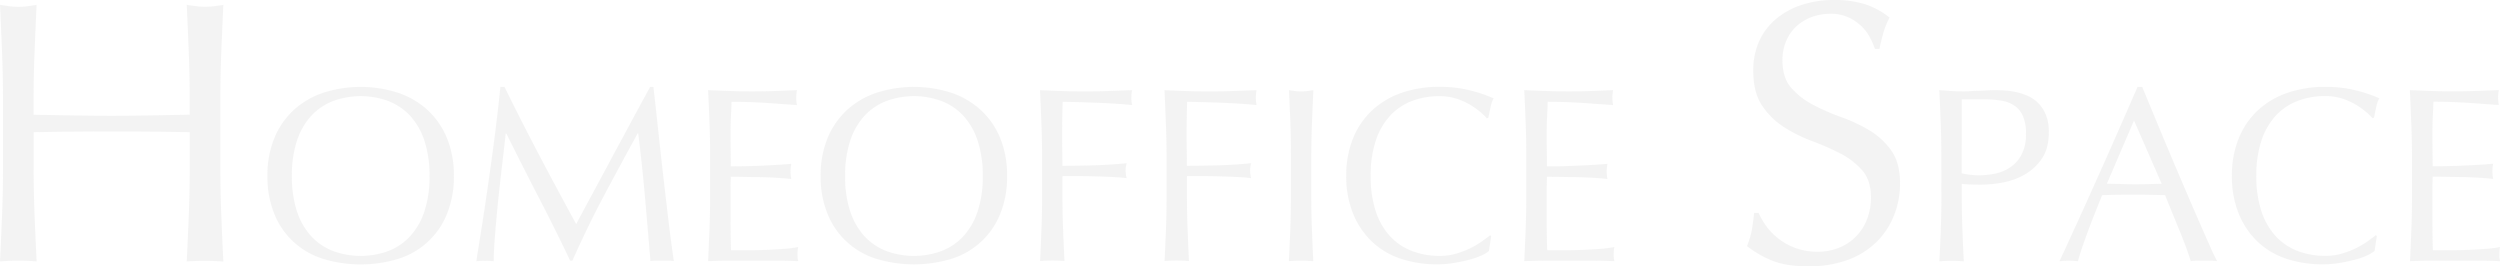 <svg viewBox="0 0 1204.91 128.34" xmlns="http://www.w3.org/2000/svg"><g fill="#888" opacity=".1"><path d="m91 25.65q-.45-11.43-1-23.31 2.34.36 4.5.63a34.8 34.8 0 0 0 4.32.27 34.8 34.8 0 0 0 4.32-.24q2.16-.27 4.5-.63-.54 11.88-1 23.31t-.44 23.32v31q0 11.88.45 23.4t1 22.68q-4.14-.36-8.82-.36t-8.83.28q.54-11.16 1-22.68t.45-23.4v-16.2q-9.72-.18-18.81-.27t-18.81-.09q-9.72 0-18.81.09t-18.81.27v16.2q0 11.88.45 23.4t1 22.68q-4.14-.36-8.82-.36t-8.84.36q.54-11.16 1-22.68t.45-23.4v-30.92q0-11.88-.45-23.31t-1-23.35q2.34.36 4.5.66a34.8 34.8 0 0 0 4.32.27 34.8 34.8 0 0 0 4.32-.27q2.16-.27 4.5-.63-.54 11.88-1 23.31t-.44 23.32v6.3l18.8.32q9.09.18 18.81.18t18.81-.18l18.81-.36v-6.26q.01-11.92-.43-23.35z"/><path d="m128.88 84.84a47.22 47.22 0 0 1 3.3-18.18 37.94 37.94 0 0 1 9.24-13.5 39.8 39.8 0 0 1 14.22-8.4 58.82 58.82 0 0 1 36.36 0 39.8 39.8 0 0 1 14.22 8.4 37.94 37.94 0 0 1 9.24 13.5 47.22 47.22 0 0 1 3.3 18.18 47.22 47.22 0 0 1 -3.3 18.18 37 37 0 0 1 -23.46 21.72 62.56 62.56 0 0 1 -36.36 0 37 37 0 0 1 -23.46-21.74 47.22 47.22 0 0 1 -3.3-18.16zm78.12 0a52.64 52.64 0 0 0 -2.52-17.22 32.73 32.73 0 0 0 -7-12 28 28 0 0 0 -10.56-7 38.66 38.66 0 0 0 -26.16 0 28 28 0 0 0 -10.56 7 32.73 32.73 0 0 0 -7 12 52.64 52.64 0 0 0 -2.52 17.22 52.64 52.64 0 0 0 2.52 17.22 32.73 32.73 0 0 0 7 12 28 28 0 0 0 10.56 7 38.66 38.66 0 0 0 26.16 0 28 28 0 0 0 10.56-7 32.73 32.73 0 0 0 7-12 52.64 52.64 0 0 0 2.52-17.22z"/><path d="m260 75q8.46 16.08 17.7 33 1.2-2.28 3.48-6.54t5.28-9.78q3-5.52 6.42-11.94t7-13q3.54-6.6 7-13t6.48-11.88h1.56q1.32 11.52 2.46 22.26t2.34 21.12q1.2 10.38 2.4 20.52t2.64 20.1a17.14 17.14 0 0 0 -2.82-.24h-5.64a17.14 17.14 0 0 0 -2.82.24q-1.32-16-2.64-31t-3.24-30.6h-.24q-8.36 15.18-16.3 30.12t-15.18 31.26h-1.08q-7.2-15.12-15.06-30.3t-15.74-31.02h-.24q-.84 7.44-1.86 16.14t-1.9 17.16q-.84 8.46-1.44 16t-.6 12.3a36.87 36.87 0 0 0 -8.4 0q1.56-9.72 3.24-20.52t3.2-21.76q1.56-10.92 2.88-21.54t2.28-20.22h2q8.36 17.04 16.84 33.12z"/><path d="m341.94 58.8q-.3-7.68-.66-15.36 5.4.24 10.74.42t10.74.18q5.4 0 10.68-.18t10.68-.42a18.18 18.18 0 0 0 0 7.2q-3.84-.24-7-.48l-6.72-.48q-3.54-.24-7.74-.42t-10.08-.18q-.12 3.84-.3 7.32t-.18 7.92q0 4.68.06 9.12t.06 6.72q5.28 0 9.48-.12t7.68-.3q3.48-.18 6.42-.36t5.58-.42a18.93 18.93 0 0 0 -.36 3.72 18.32 18.32 0 0 0 .36 3.6q-3.12-.36-7.26-.6t-8.28-.3l-7.8-.12q-3.66-.06-5.82-.06 0 1.08-.06 2.34t-.06 3.18v11.88q0 6.84.06 11.28t.18 6.72h8.4q4.56 0 8.94-.18t8.28-.48a54 54 0 0 0 6.78-.9 8.61 8.61 0 0 0 -.3 1.86q-.06 1-.06 1.86a11.13 11.13 0 0 0 .36 3.12q-5.4-.24-10.74-.24h-21.8q-5.4 0-10.92.24.36-7.68.66-15.3t.3-15.54v-20.64q0-7.92-.3-15.6z"/><path d="m395.52 84.84a47.22 47.22 0 0 1 3.3-18.18 37.94 37.94 0 0 1 9.24-13.5 39.8 39.8 0 0 1 14.22-8.4 58.82 58.82 0 0 1 36.36 0 39.8 39.8 0 0 1 14.22 8.4 37.94 37.94 0 0 1 9.24 13.5 47.22 47.22 0 0 1 3.3 18.18 47.22 47.22 0 0 1 -3.3 18.16 37 37 0 0 1 -23.46 21.72 62.56 62.56 0 0 1 -36.36 0 37 37 0 0 1 -23.46-21.72 47.22 47.22 0 0 1 -3.3-18.16zm78.12 0a52.64 52.64 0 0 0 -2.52-17.22 32.73 32.73 0 0 0 -7-12 28 28 0 0 0 -10.56-7 38.66 38.66 0 0 0 -26.16 0 28 28 0 0 0 -10.56 7 32.73 32.73 0 0 0 -7 12 52.64 52.64 0 0 0 -2.52 17.22 52.64 52.64 0 0 0 2.52 17.22 32.73 32.73 0 0 0 7 12 28 28 0 0 0 10.56 7 38.66 38.66 0 0 0 26.16 0 28 28 0 0 0 10.56-7 32.73 32.73 0 0 0 7-12 52.64 52.64 0 0 0 2.52-17.22z"/><path d="m501.9 59q-.3-7.62-.66-15.54 5.4.24 10.74.42t10.74.18q5.4 0 10.92-.18l12-.42a18.18 18.18 0 0 0 0 7.2q-3.24-.36-7.8-.66t-9.3-.48q-4.74-.18-9.12-.3t-7.26-.12q-.12 4.2-.18 8t-.06 7.68q0 4.2.06 7.74t.06 7.38q7.92 0 15.66-.24t15.3-1a13.74 13.74 0 0 0 0 7.2q-3-.36-6.78-.54t-7.86-.3q-4.08-.12-8.28-.12h-8v10.2q0 7.92.3 15.6t.66 15.12q-2.76-.24-5.88-.24t-5.88.24q.36-7.44.66-15.12t.3-15.6v-20.58q-.04-7.92-.34-15.52z"/><path d="m561.9 59q-.3-7.62-.66-15.54 5.4.24 10.74.42t10.74.18q5.4 0 10.92-.18l12-.42a18.18 18.18 0 0 0 0 7.2q-3.24-.36-7.8-.66t-9.3-.48q-4.74-.18-9.12-.3t-7.26-.12q-.12 4.2-.18 8t-.06 7.68q0 4.2.06 7.74t.06 7.38q7.92 0 15.66-.24t15.3-1a13.74 13.74 0 0 0 0 7.2q-3-.36-6.78-.54t-7.86-.3q-4.08-.12-8.28-.12h-8v10.2q0 7.92.3 15.6t.66 15.12q-2.76-.24-5.88-.24t-5.88.24q.36-7.44.66-15.12t.3-15.6v-20.58q-.04-7.92-.34-15.52z"/><path d="m621.9 59q-.3-7.62-.66-15.54 1.56.24 3 .42a23.13 23.13 0 0 0 5.76 0q1.44-.18 3-.42-.36 7.92-.66 15.54t-.34 15.52v20.64q0 7.92.3 15.6t.66 15.12q-2.76-.24-5.88-.24t-5.88.24q.36-7.44.66-15.12t.3-15.6v-20.64q.04-7.92-.26-15.52z"/><path d="m714.18 123.06a32.49 32.49 0 0 1 -5.64 2q-3.3.9-7.38 1.62a49 49 0 0 1 -8.52.72 54.73 54.73 0 0 1 -17.52-2.7 36.93 36.93 0 0 1 -13.86-8.22 38.72 38.72 0 0 1 -9.12-13.5 47.22 47.22 0 0 1 -3.3-18.18 47.22 47.22 0 0 1 3.3-18.18 37.94 37.94 0 0 1 9.24-13.5 39.8 39.8 0 0 1 14.22-8.4 55.21 55.21 0 0 1 18.24-2.88 60.15 60.15 0 0 1 14.46 1.66 67.58 67.58 0 0 1 11.58 3.9 15.85 15.85 0 0 0 -1.56 4.6q-.6 2.88-1 4.8l-.72.24a26.53 26.53 0 0 0 -3.36-3.24 36.93 36.93 0 0 0 -5-3.48 32 32 0 0 0 -6.48-2.82 26.13 26.13 0 0 0 -7.92-1.14 37 37 0 0 0 -13.14 2.24 28 28 0 0 0 -10.56 7 32.73 32.73 0 0 0 -7 12 52.64 52.64 0 0 0 -2.52 17.22 52.64 52.64 0 0 0 2.52 17.22 32.73 32.73 0 0 0 7 12 28 28 0 0 0 10.56 7 37 37 0 0 0 13.14 2.28 28.1 28.1 0 0 0 8-1.08 42.71 42.71 0 0 0 6.72-2.58 40.14 40.14 0 0 0 5.52-3.24q2.46-1.74 4.14-3.06l.48.48-1.1 7.16a15.65 15.65 0 0 1 -3.42 2.06z"/><path d="m735.3 58.8q-.3-7.68-.66-15.36 5.4.24 10.74.42c3.55.12 7.14.18 10.74.18s7.15-.06 10.68-.18 7.08-.26 10.68-.42a18.18 18.18 0 0 0 0 7.2q-3.86-.24-7-.48l-6.72-.48q-3.54-.24-7.74-.42t-10.08-.18q-.12 3.84-.3 7.32t-.18 7.92c0 3.12 0 6.16.06 9.12s.06 5.2.06 6.72c3.52 0 6.67 0 9.48-.12s5.35-.18 7.68-.3 4.45-.24 6.42-.36 3.82-.26 5.58-.42a18.93 18.93 0 0 0 -.36 3.72 18.32 18.32 0 0 0 .36 3.6c-2.09-.24-4.5-.44-7.26-.6s-5.52-.26-8.28-.3l-7.8-.12c-2.45 0-4.38-.06-5.82-.06q0 1.08-.06 2.34c0 .84-.06 1.9-.06 3.18v11.88c0 4.56 0 8.32.06 11.28s.1 5.2.18 6.72h8.4c3 0 6-.06 8.94-.18s5.68-.28 8.28-.48a54.23 54.23 0 0 0 6.78-.9 8 8 0 0 0 -.3 1.86c0 .68-.06 1.3-.06 1.86a11.13 11.13 0 0 0 .36 3.12c-3.6-.16-7.19-.24-10.74-.24h-21.8c-3.6 0-7.25.08-10.92.24q.36-7.68.66-15.3c.19-5.08.3-10.26.3-15.54v-20.64c0-5.28-.11-10.48-.3-15.6z"/><path d="m851.43 109.17a29.71 29.71 0 0 0 5.94 6 30.12 30.12 0 0 0 18.63 6.15 26.68 26.68 0 0 0 10.71-2.07 23.88 23.88 0 0 0 13.23-13.86 28.79 28.79 0 0 0 1.8-10.17c0-5.52-1.42-9.9-4.23-13.14a35.08 35.08 0 0 0 -10.51-8.08 124.28 124.28 0 0 0 -13.61-6 70 70 0 0 1 -13.59-6.75 35.81 35.81 0 0 1 -10.53-10.35q-4.27-6.26-4.27-16.9a34.18 34.18 0 0 1 2.7-13.77 30 30 0 0 1 7.83-10.71 37 37 0 0 1 12.33-7 48.75 48.75 0 0 1 16.24-2.52 48.09 48.09 0 0 1 14.9 2.07 37.34 37.34 0 0 1 11.7 6.39 38.76 38.76 0 0 0 -2.7 6.48q-1.08 3.42-2.16 8.64h-2.16a49.07 49.07 0 0 0 -2.43-5.49 21.21 21.21 0 0 0 -4.14-5.49 23.31 23.31 0 0 0 -6.21-4.23 20.05 20.05 0 0 0 -8.64-1.71 25.68 25.68 0 0 0 -9.26 1.62 22.11 22.11 0 0 0 -7.38 4.59 20 20 0 0 0 -4.83 7.13 23.16 23.16 0 0 0 -1.71 9c0 5.64 1.4 10.08 4.23 13.32a35.92 35.92 0 0 0 10.53 8.19 104.22 104.22 0 0 0 13.59 5.94 76.69 76.69 0 0 1 13.57 6.37 34.82 34.82 0 0 1 10.53 9.72q4.22 5.94 4.23 15.84a41.55 41.55 0 0 1 -3 15.66 36.87 36.87 0 0 1 -8.64 12.87 38.47 38.47 0 0 1 -13.86 8.46 54.51 54.51 0 0 1 -18.63 3q-11.17 0-18.09-3a49.11 49.11 0 0 1 -11.54-6.75 43.37 43.37 0 0 0 2.25-7.47q.63-3.33 1.17-8.55h2.16a36.06 36.06 0 0 0 3.85 6.57z"/><path d="m935.64 74.52c0-5.28-.11-10.46-.3-15.54s-.42-10.26-.66-15.54c1.92.16 3.85.3 5.82.42s3.9.18 5.82.18c1 0 2.11 0 3.48-.12s2.74-.14 4.14-.18 2.74-.1 4-.18 2.35-.12 3.24-.12q1.8 0 4.44.12a36.49 36.49 0 0 1 5.58.72 31.47 31.47 0 0 1 5.82 1.8 16.57 16.57 0 0 1 5.22 3.48 17.1 17.1 0 0 1 3.78 5.7 21.85 21.85 0 0 1 1.44 8.46q0 7.92-3.42 12.84a24.89 24.89 0 0 1 -8.4 7.68 33.27 33.27 0 0 1 -10.54 3.76 59.15 59.15 0 0 1 -9.9 1q-2.78 0-5-.06t-4.68-.3v6.6q0 7.92.3 15.6c.19 5.12.42 10.16.66 15.12-1.85-.16-3.8-.24-5.88-.24s-4 .08-5.88.24q.36-7.44.66-15.12c.19-5.12.3-10.32.3-15.6zm9.84 9a36.93 36.93 0 0 0 16.2.12 20.58 20.58 0 0 0 7.26-3.06 16.8 16.8 0 0 0 5.4-6.12 21.16 21.16 0 0 0 2.1-10 20.85 20.85 0 0 0 -1.44-8.46 11.83 11.83 0 0 0 -4-5 15.76 15.76 0 0 0 -6.3-2.46 48.37 48.37 0 0 0 -8.4-.66h-10.8z"/><path d="m1068.6 125.88a22.53 22.53 0 0 0 -3.18-.24h-6.36a22.53 22.53 0 0 0 -3.18.24q-.84-2.76-2.28-6.66c-1-2.6-2-5.32-3.18-8.16l-3.54-8.64q-1.8-4.38-3.36-8.34-3.84-.12-7.8-.18t-7.92-.06q-3.72 0-7.32.06c-2.4 0-4.85.1-7.32.18q-3.85 9.36-7 17.82t-4.68 14a41.19 41.19 0 0 0 -8.88 0q9.72-21 19-41.76t18.6-42.24h2.28l6.24 15.06q3.36 8.1 6.84 16.38t7 16.44q3.48 8.16 6.54 15.18t5.52 12.54c1.59 3.66 2.94 6.5 3.98 8.38zm-53.16-37.32q3.12 0 6.48.12t6.48.12c2.23 0 4.48 0 6.72-.06s4.48-.1 6.72-.18l-13.32-30.48z"/><path d="m1141 123.06a32.79 32.79 0 0 1 -5.64 2q-3.32.9-7.38 1.62a49.13 49.13 0 0 1 -8.52.72 54.64 54.64 0 0 1 -17.52-2.7 36.77 36.77 0 0 1 -13.86-8.22 38.45 38.45 0 0 1 -9.08-13.48 47 47 0 0 1 -3.3-18.18 47 47 0 0 1 3.3-18.18 37.81 37.81 0 0 1 9.24-13.5 39.8 39.8 0 0 1 14.22-8.4 55.17 55.17 0 0 1 18.24-2.88 60.2 60.2 0 0 1 14.46 1.62 67.88 67.88 0 0 1 11.58 3.9 15.26 15.26 0 0 0 -1.56 4.56c-.41 1.92-.72 3.52-1 4.8l-.72.24a27.23 27.23 0 0 0 -3.36-3.24 36.93 36.93 0 0 0 -5-3.48 32 32 0 0 0 -6.48-2.82 26.13 26.13 0 0 0 -7.92-1.14 36.94 36.94 0 0 0 -13.14 2.28 27.89 27.89 0 0 0 -10.56 7 32.73 32.73 0 0 0 -7 12 52.64 52.64 0 0 0 -2.52 17.22 52.64 52.64 0 0 0 2.52 17.22 32.73 32.73 0 0 0 7 12 27.89 27.89 0 0 0 10.56 7 36.94 36.94 0 0 0 13.14 2.28 28.15 28.15 0 0 0 8-1.08 43.09 43.09 0 0 0 6.72-2.58 40.74 40.74 0 0 0 5.52-3.24q2.44-1.74 4.14-3.06l.48.48-1.08 7.08a15.65 15.65 0 0 1 -3.48 2.16z"/><path d="m1162.13 58.8q-.3-7.68-.66-15.36 5.4.24 10.74.42t10.79.14q5.4 0 10.68-.18t10.68-.42a18.18 18.18 0 0 0 0 7.2q-3.84-.24-7-.48l-6.72-.48q-3.54-.24-7.74-.42t-10.08-.18q-.12 3.84-.3 7.32t-.18 7.92q0 4.68.06 9.12t.06 6.72q5.28 0 9.48-.12t7.68-.3q3.48-.18 6.42-.36t5.58-.42a18.93 18.93 0 0 0 -.36 3.72 18.32 18.32 0 0 0 .36 3.6q-3.12-.36-7.26-.6t-8.28-.3l-7.8-.12q-3.66-.06-5.82-.06 0 1.08-.06 2.34t-.06 3.18v11.92q0 6.84.06 11.28t.18 6.72h8.4q4.56 0 8.94-.18t8.28-.48a54 54 0 0 0 6.78-.9 8.61 8.61 0 0 0 -.3 1.86q-.06 1-.06 1.86a11.13 11.13 0 0 0 .36 3.12q-5.4-.24-10.74-.24h-21.78q-5.4 0-10.92.24.36-7.68.66-15.3t.3-15.54v-20.64q-.07-7.92-.37-15.6z"/></g></svg>